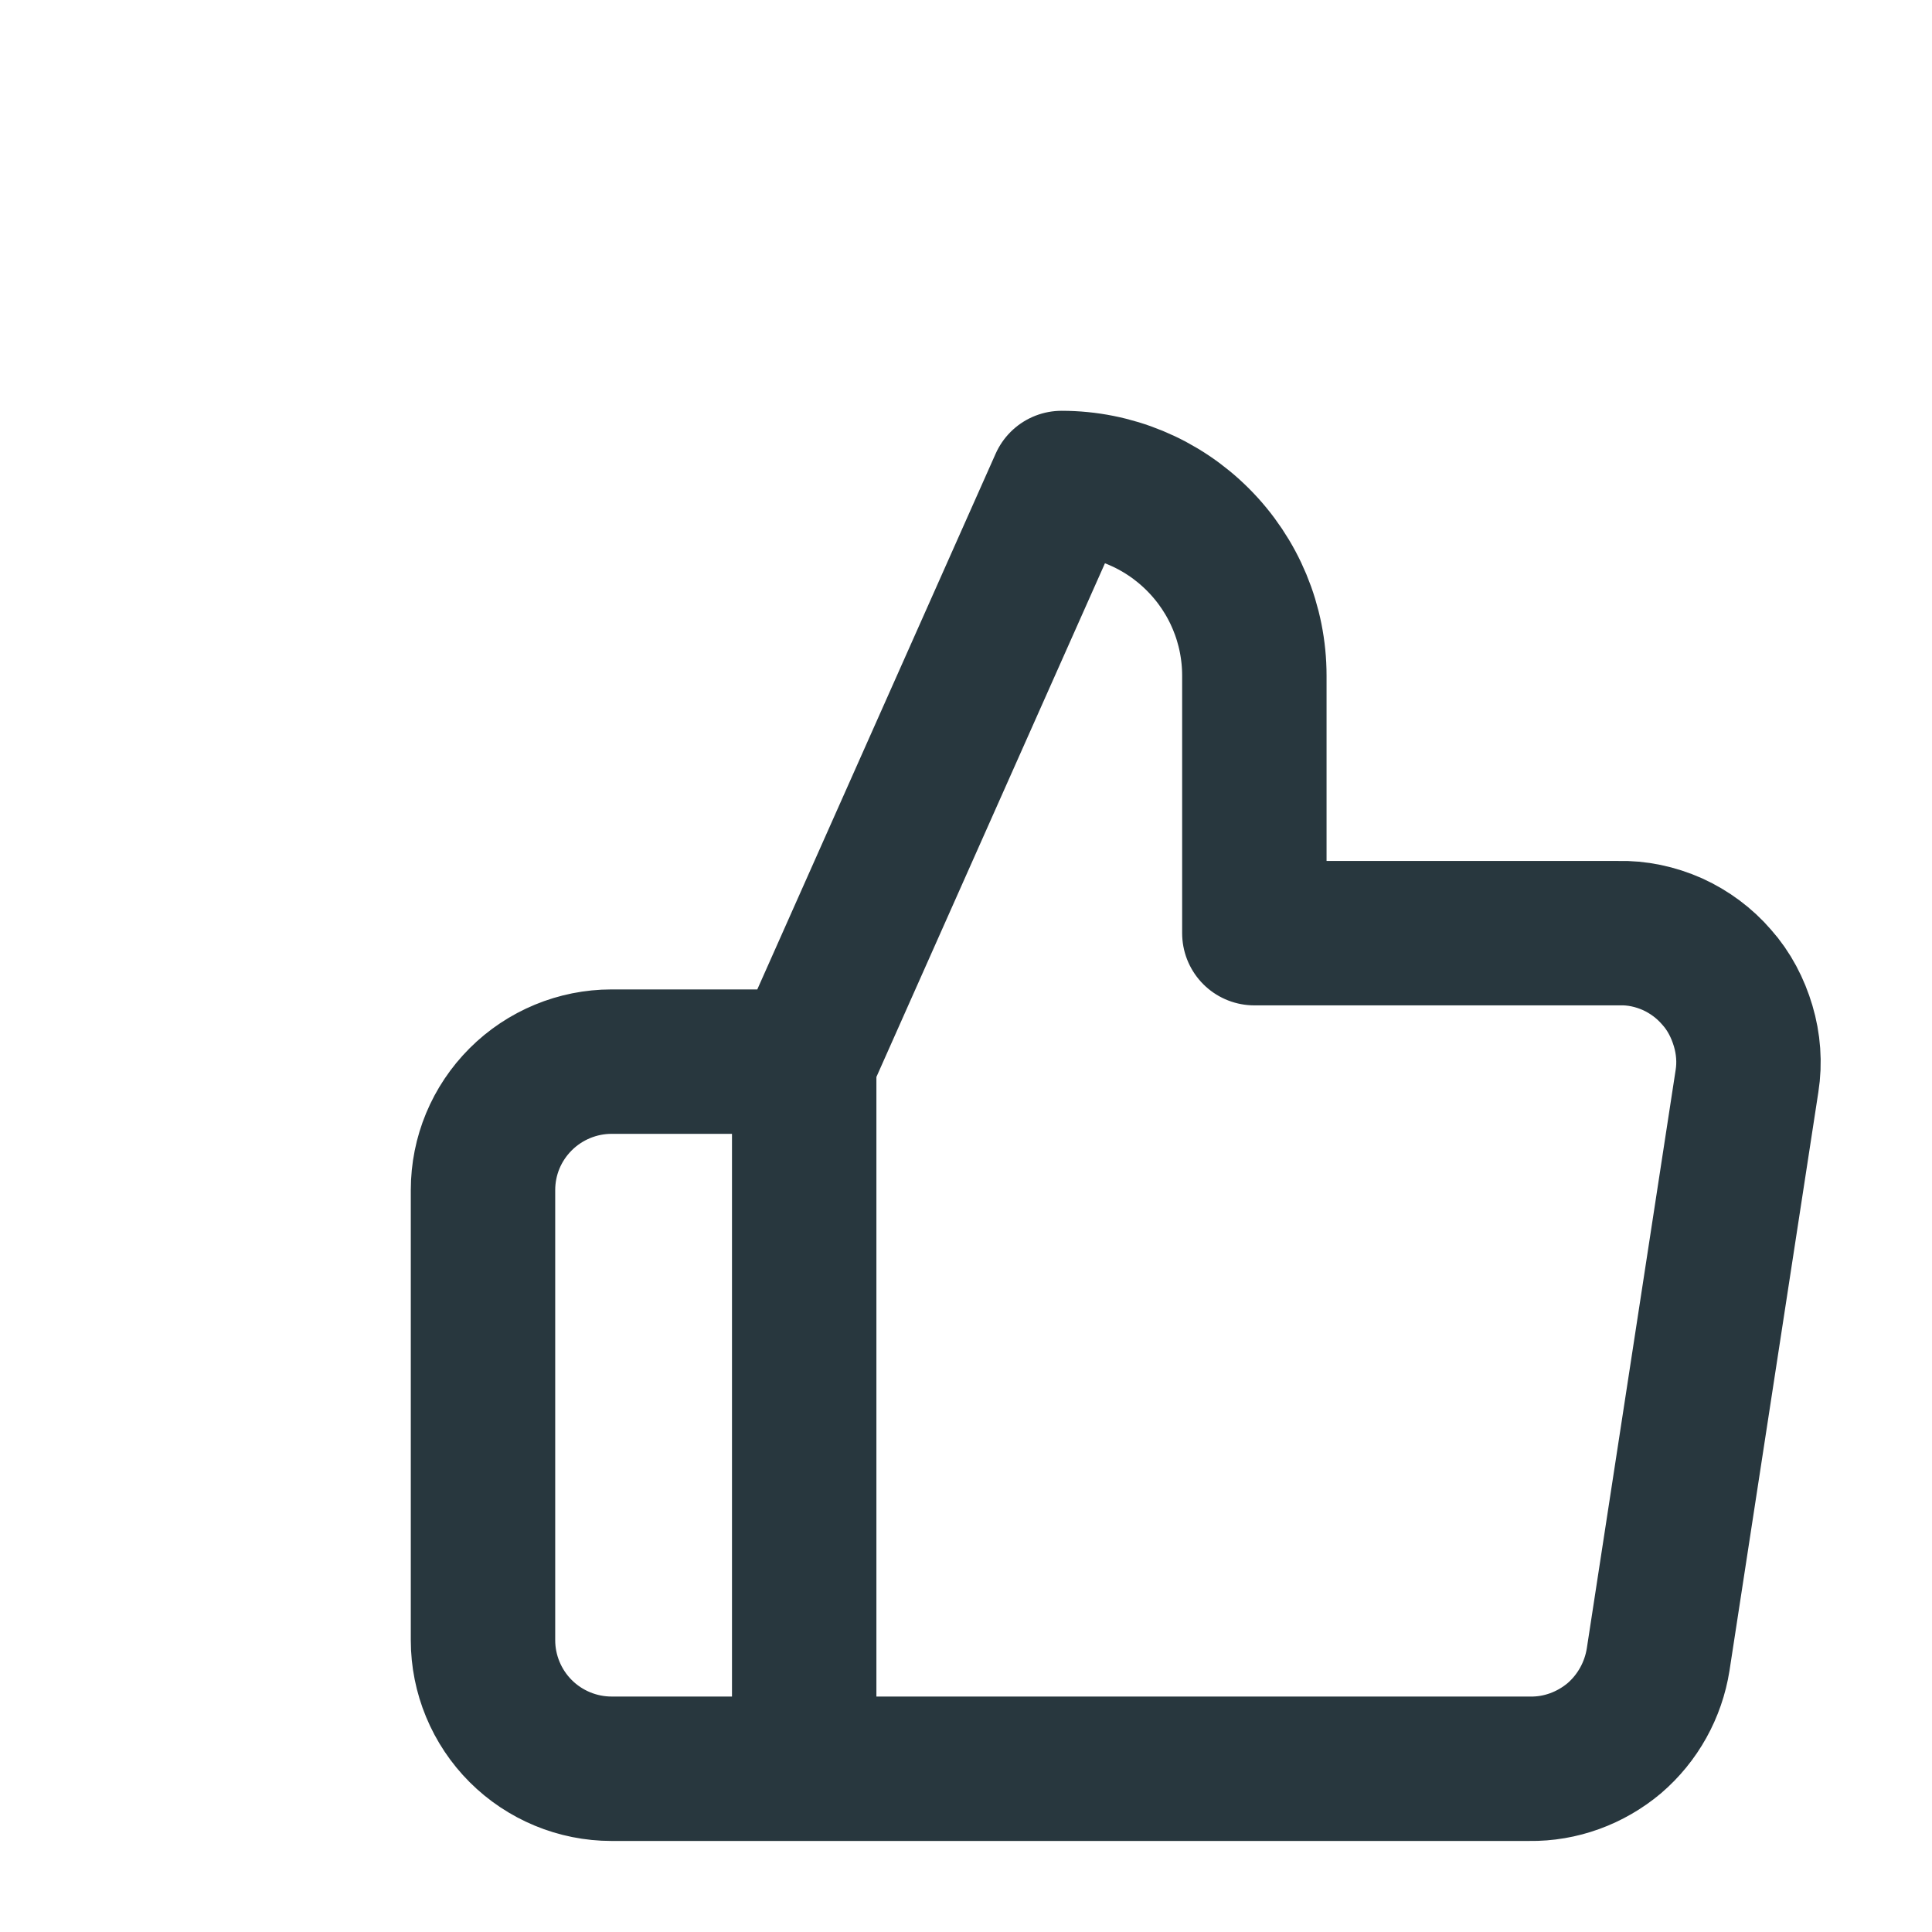 <?xml version="1.0" encoding="utf-8"?>
<svg xmlns="http://www.w3.org/2000/svg" fill="none" height="100%" overflow="visible" preserveAspectRatio="none" style="display: block;" viewBox="0 0 4 4" width="100%">
<path d="M1.665 3.662H1.266C1.196 3.662 1.128 3.634 1.078 3.584C1.028 3.534 1 3.466 1 3.396V2.464C1 2.393 1.028 2.326 1.078 2.276C1.128 2.226 1.196 2.198 1.266 2.198H1.665M2.597 1.932V1.399C2.597 1.293 2.555 1.192 2.48 1.117C2.405 1.042 2.304 1 2.198 1L1.665 2.198V3.662H3.167C3.231 3.663 3.293 3.64 3.342 3.599C3.391 3.557 3.423 3.499 3.433 3.436L3.617 2.238C3.623 2.2 3.62 2.161 3.609 2.124C3.598 2.087 3.58 2.052 3.554 2.023C3.529 1.994 3.498 1.971 3.463 1.955C3.427 1.939 3.389 1.931 3.351 1.932H2.597Z" id="Vector" stroke="#28373E" stroke-linecap="round" stroke-linejoin="round" stroke-width="0.299"/>
</svg>